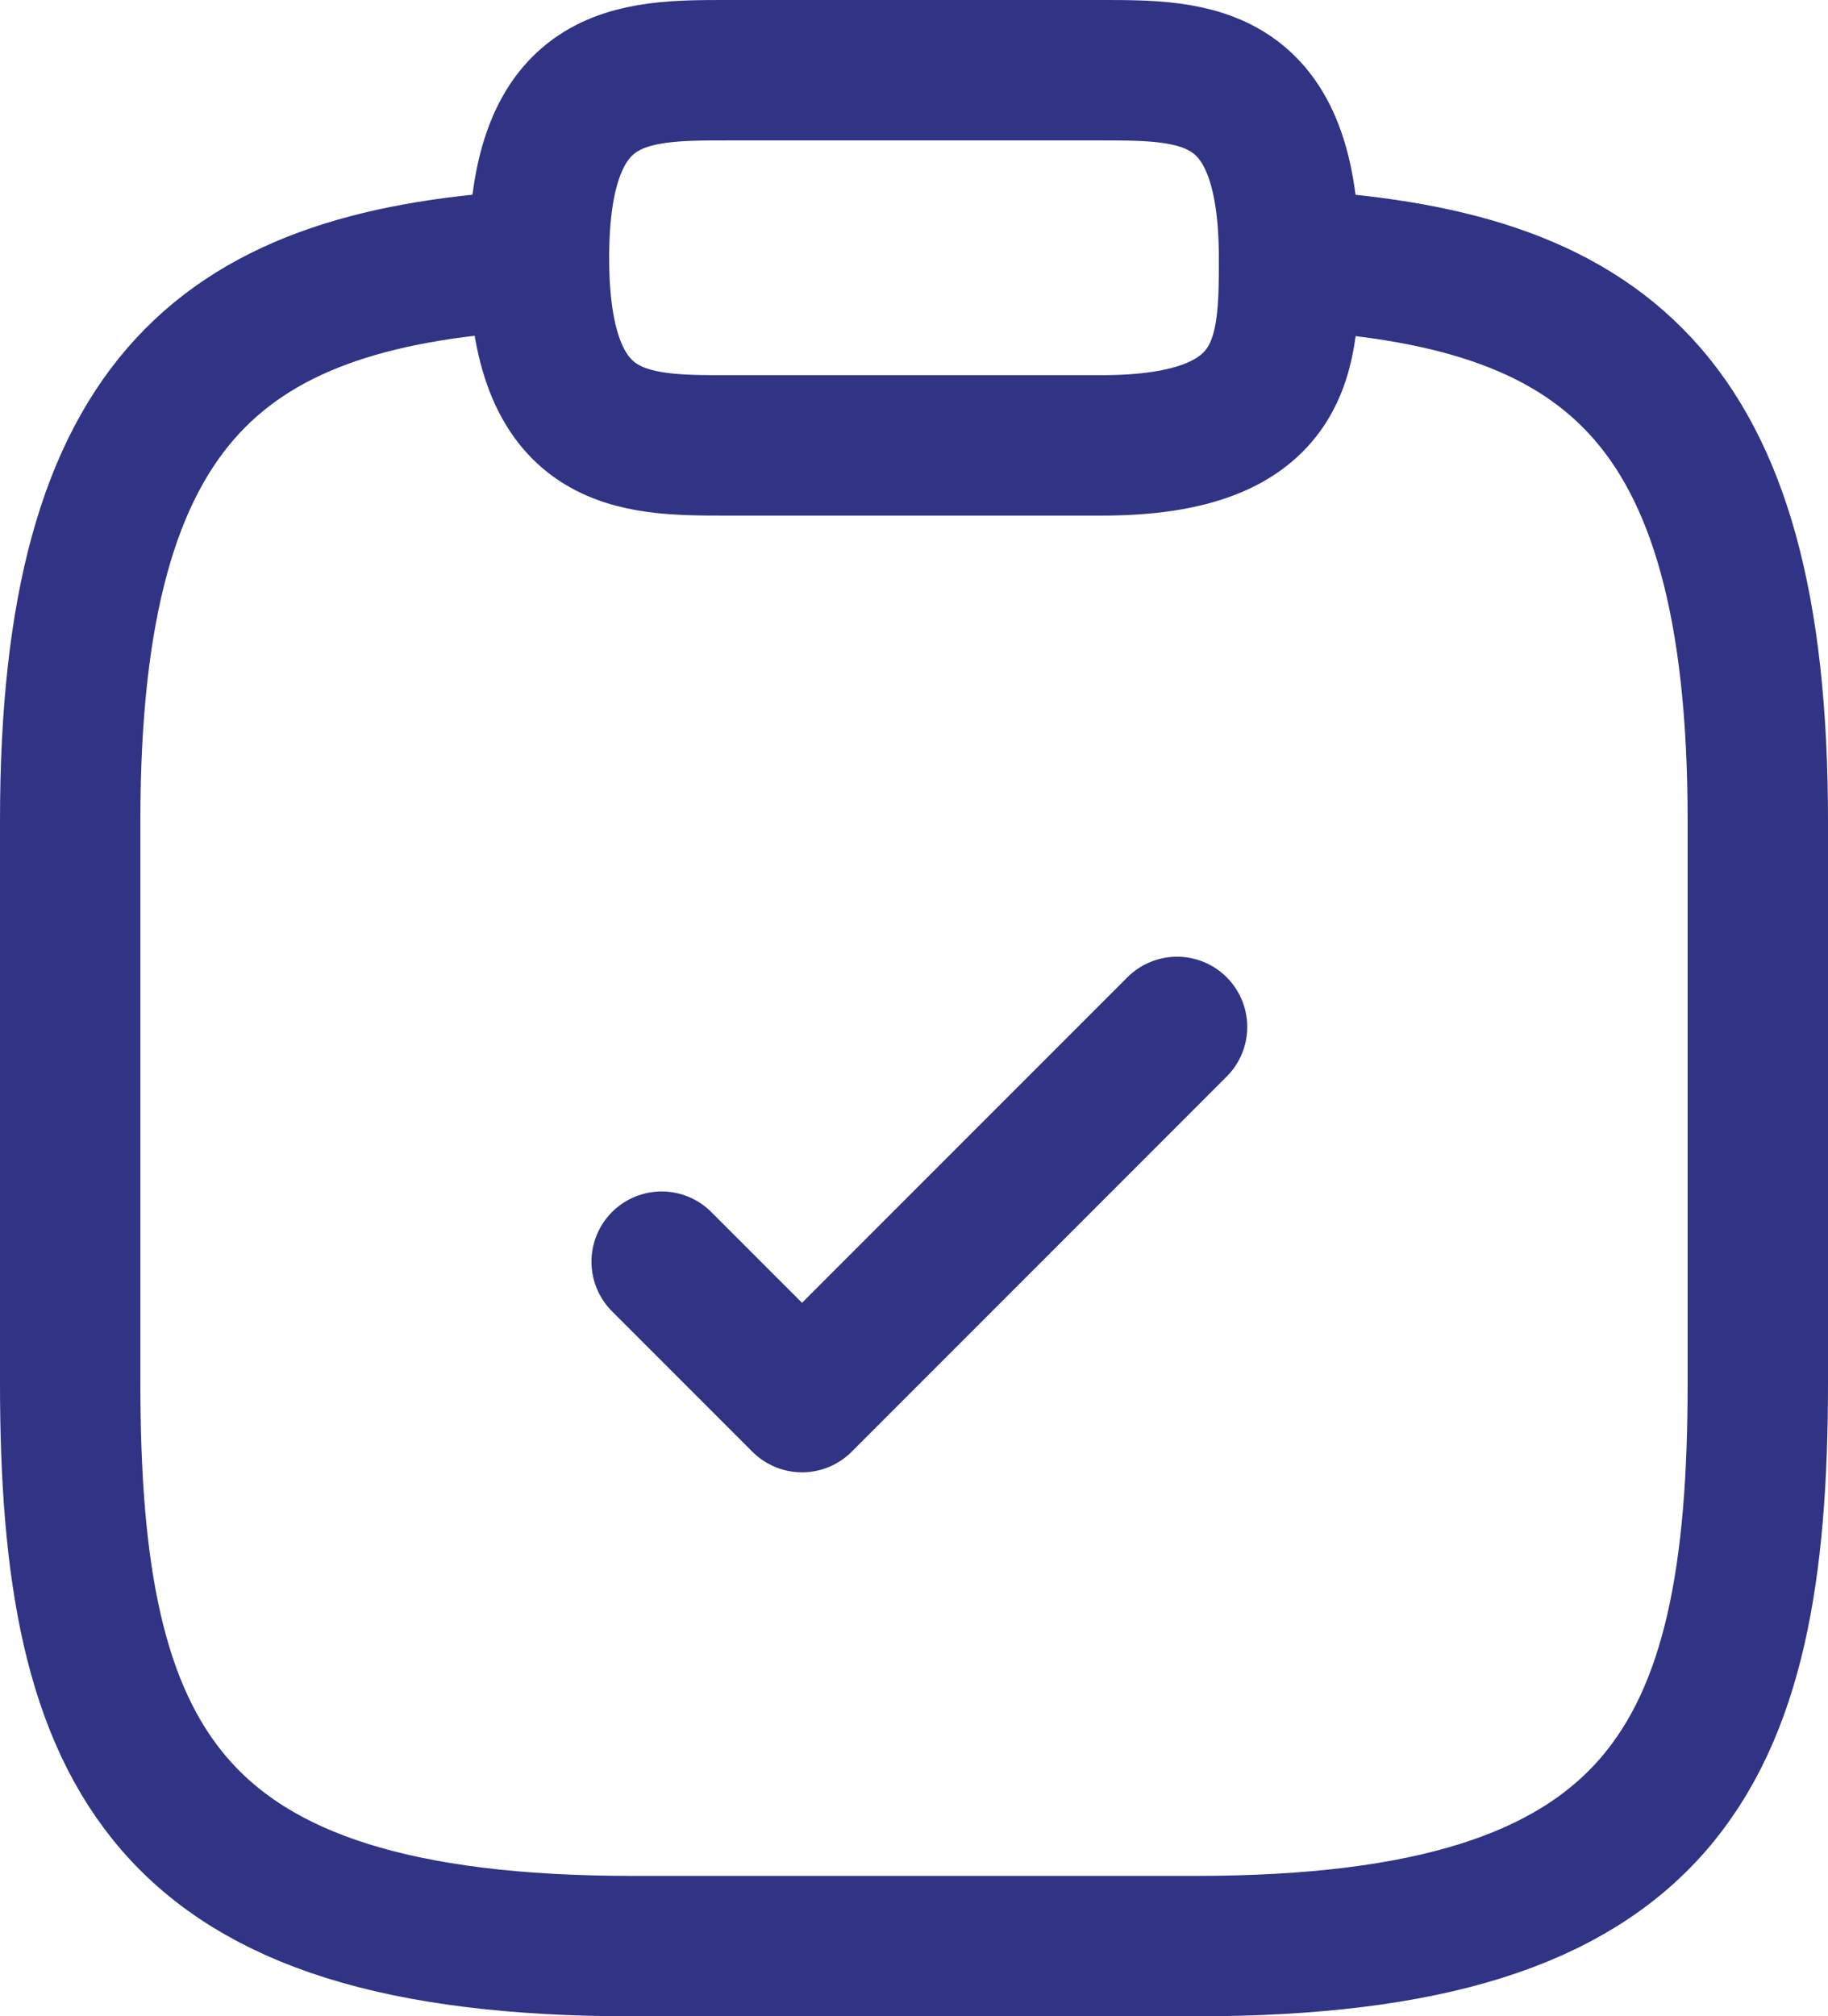 <svg xmlns="http://www.w3.org/2000/svg" id="Layer_2" data-name="Layer 2" viewBox="0 0 34.12 37.62"><defs><style>      .cls-1 {        fill: none;        stroke: #313385;        stroke-linecap: round;        stroke-linejoin: round;        stroke-width: 2.62px;      }    </style></defs><g id="Layer_1-2" data-name="Layer 1"><path class="cls-1" d="m12.35,23.54l2.62,2.62,7-7"></path><path class="cls-1" d="m13.56,8.31h7c3.5,0,3.5-1.75,3.5-3.5,0-3.5-1.75-3.5-3.5-3.5h-7c-1.75,0-3.5,0-3.5,3.5s1.75,3.5,3.5,3.5Z"></path><path class="cls-1" d="m24.06,4.85c5.83.32,8.75,2.47,8.75,10.46v10.5c0,7-1.75,10.5-10.5,10.5h-10.5c-8.75,0-10.5-3.5-10.5-10.5v-10.5c0-7.98,2.92-10.15,8.75-10.46"></path></g></svg>